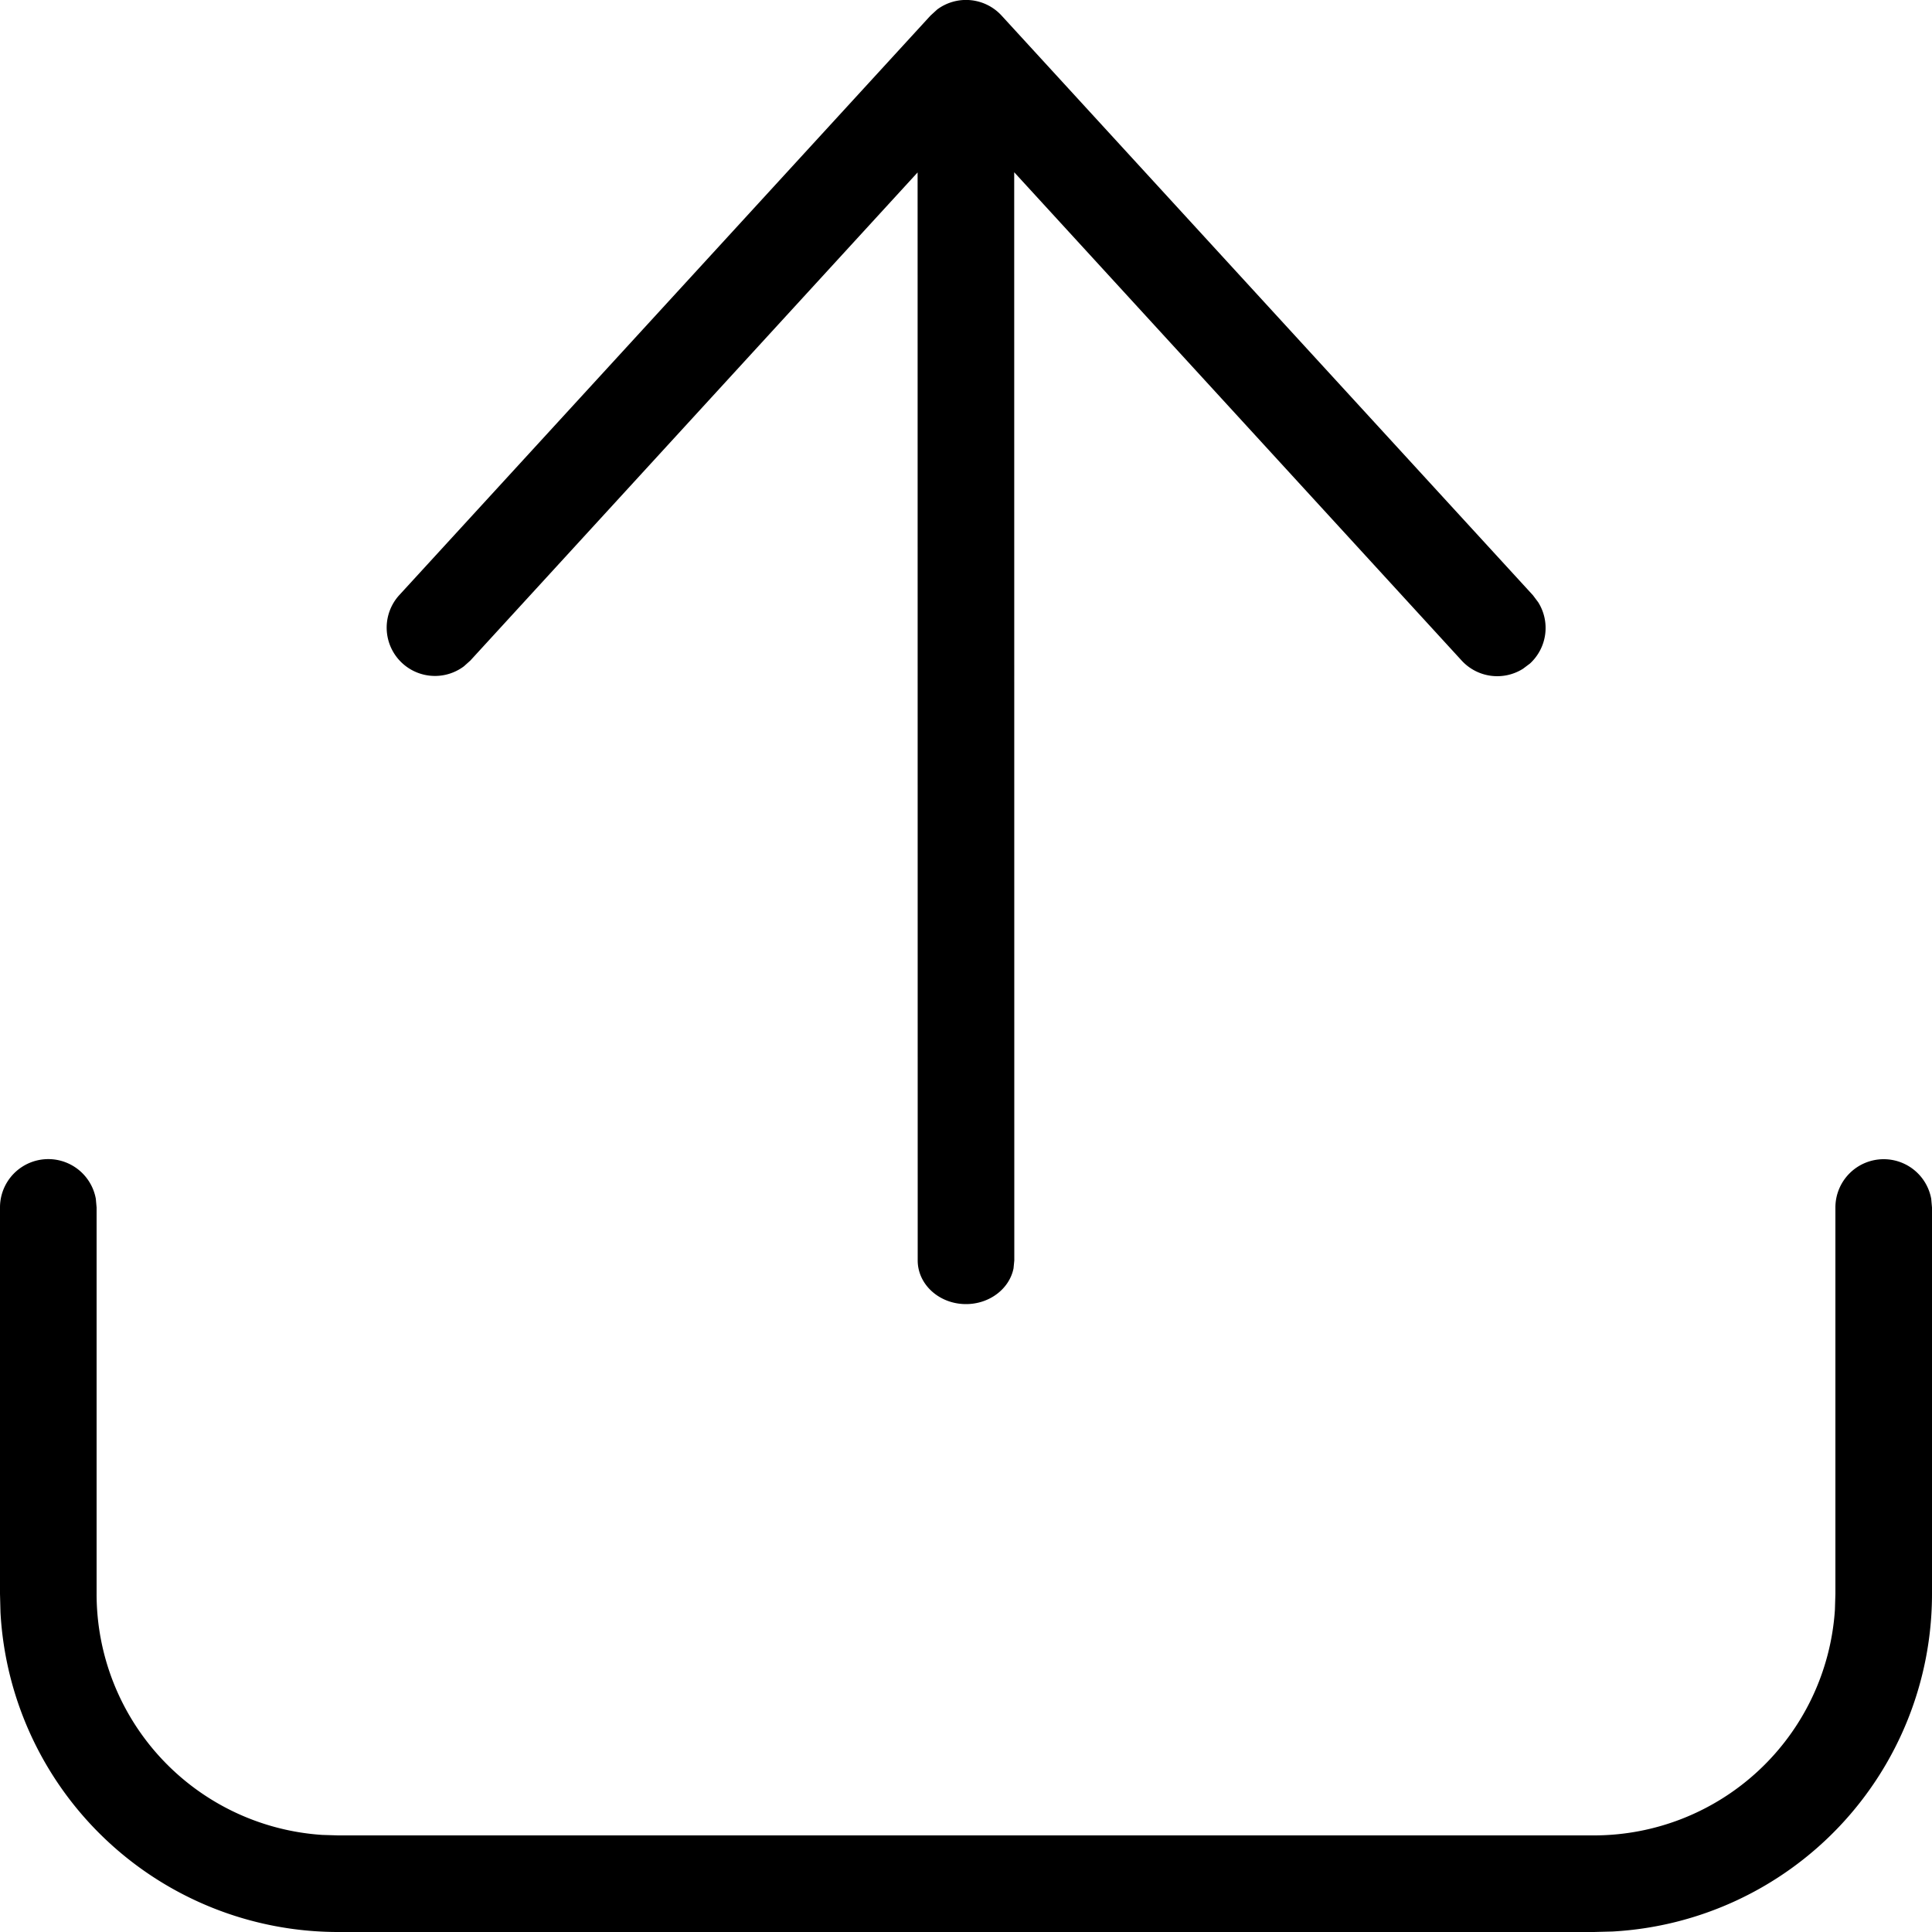 <svg width="20" height="20" viewBox="0 0 20 20" xmlns="http://www.w3.org/2000/svg" xmlns:xlink="http://www.w3.org/1999/xlink">
    <defs>
        <path d="M71.5 523a.5.5 0 0 1 .492.41l.008.09v4a3.5 3.5 0 0 1-3.308 3.495L68.5 531h-13a3.5 3.5 0 0 1-3.495-3.308L52 527.5v-4a.5.5 0 0 1 .992-.09l.008.09v4a2.5 2.5 0 0 0 2.336 2.495l.164.005h13a2.5 2.5 0 0 0 2.495-2.336L71 527.5v-4a.5.5 0 0 1 .5-.5zm-9.798-11.902a.5.5 0 0 1 .667.064l5.5 6 .054.072a.5.5 0 0 1-.085.635l-.072.054a.5.5 0 0 1-.635-.085l-4.632-5.055.001 11.265-.008.082c-.042.21-.247.37-.492.37-.276 0-.5-.202-.5-.452l-.001-11.263-4.63 5.053-.067.06a.5.5 0 0 1-.67-.736l5.5-6z" id="zwv8u6heta"/>
    </defs>
    <use fill="#000" fill-rule="nonzero" xlink:href="#zwv8u6heta" transform="translate(-52 -511)"/>
</svg>
